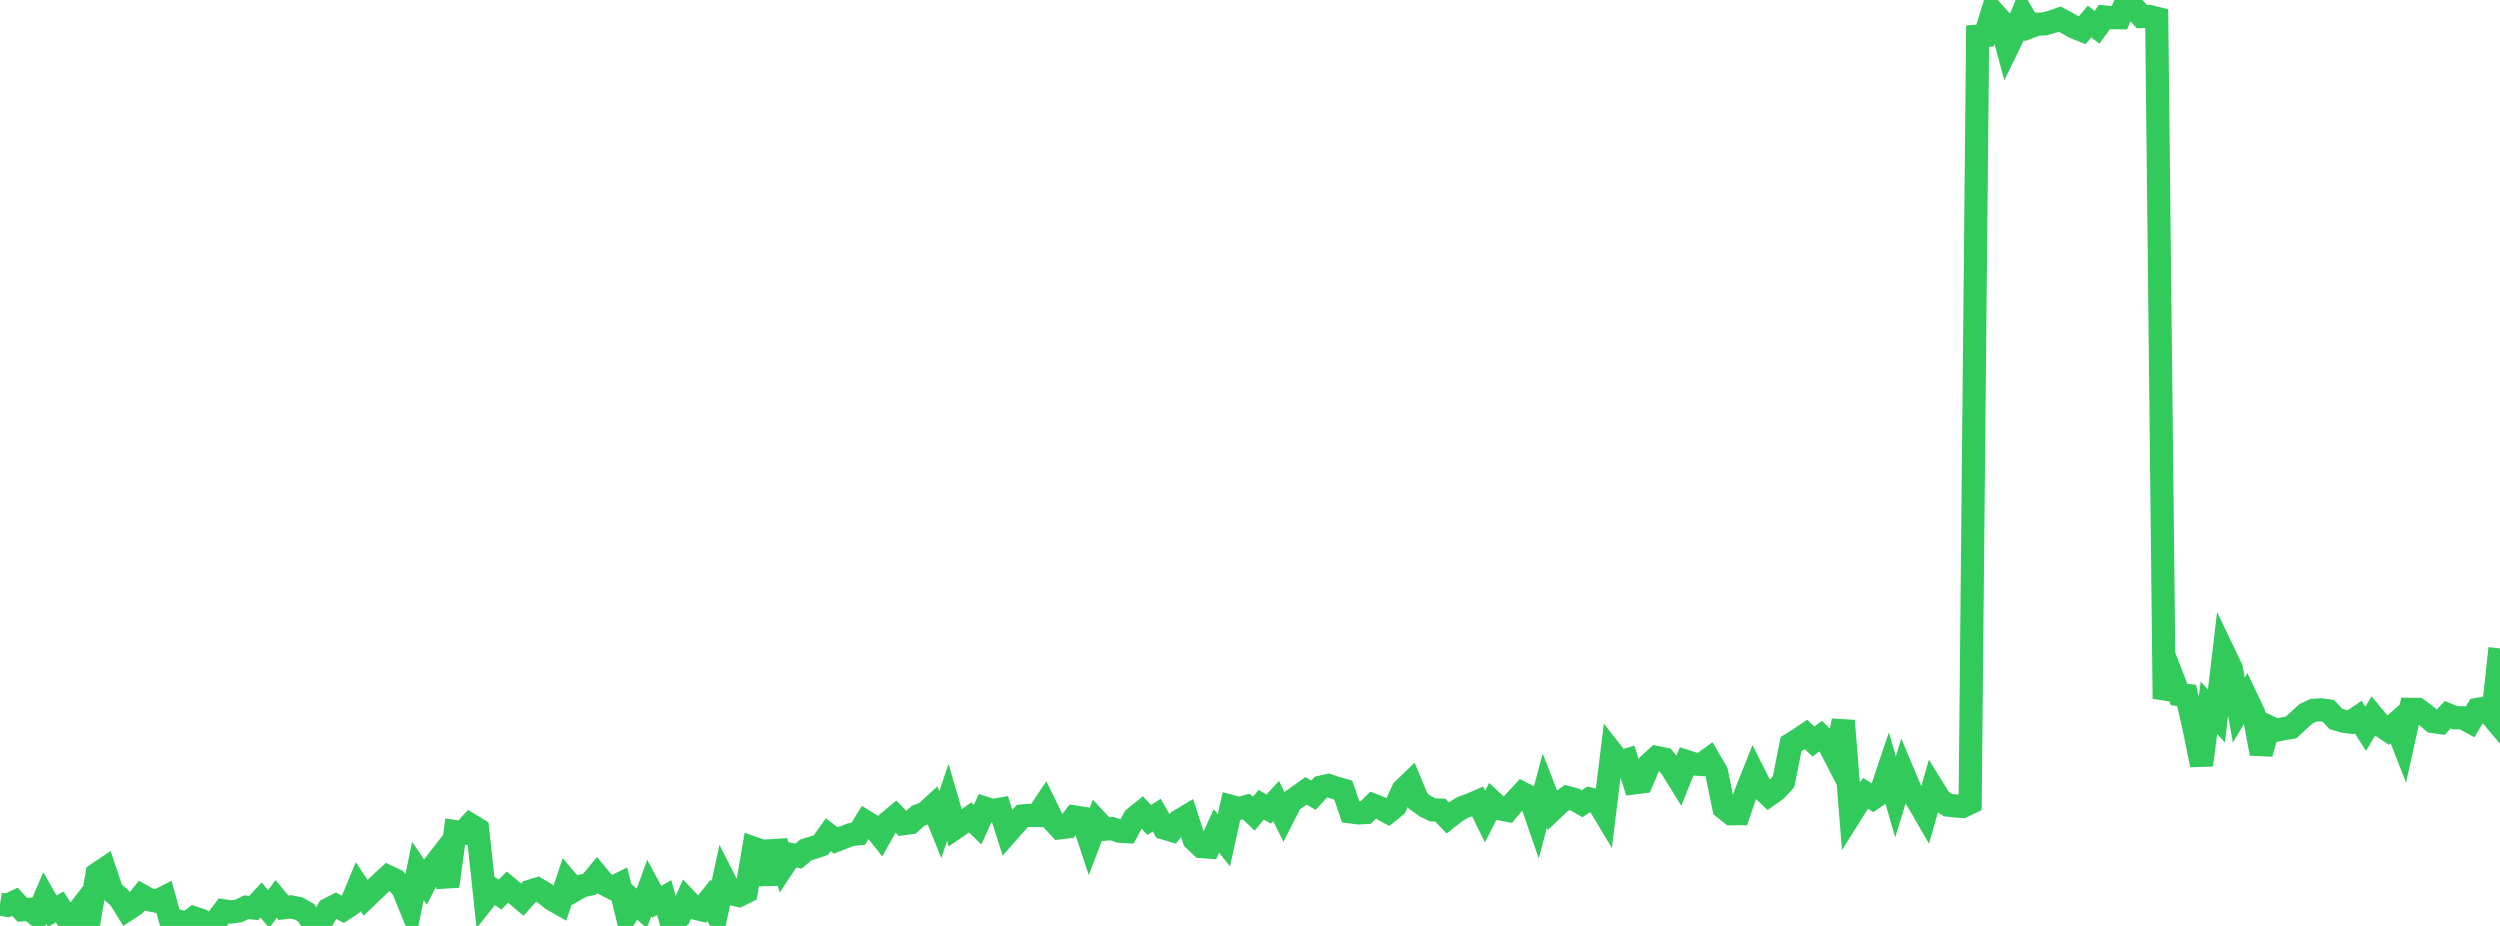 <?xml version="1.0" standalone="no"?>
<!DOCTYPE svg PUBLIC "-//W3C//DTD SVG 1.1//EN" "http://www.w3.org/Graphics/SVG/1.1/DTD/svg11.dtd">

<svg width="135" height="50" viewBox="0 0 135 50" preserveAspectRatio="none" 
  xmlns="http://www.w3.org/2000/svg"
  xmlns:xlink="http://www.w3.org/1999/xlink">


<polyline points="0.0, 48.82 0.403, 48.887 0.806, 48.697 1.209, 49.132 1.612, 49.104 2.015, 49.433 2.418, 48.499 2.821, 49.203 3.224, 48.974 3.627, 49.605 4.03, 49.465 4.433, 48.942 4.836, 49.589 5.239, 47.201 5.642, 46.93 6.045, 48.135 6.448, 48.475 6.851, 49.125 7.254, 48.862 7.657, 48.362 8.06, 48.59 8.463, 48.669 8.866, 48.464 9.269, 49.929 9.672, 49.749 10.075, 49.87 10.478, 49.566 10.881, 49.702 11.284, 50.0 11.687, 49.717 12.09, 49.185 12.493, 49.246 12.896, 49.189 13.299, 48.99 13.701, 49.033 14.104, 48.601 14.507, 49.096 14.91, 48.539 15.313, 49.02 15.716, 48.973 16.119, 49.057 16.522, 49.284 16.925, 49.871 17.328, 49.817 17.731, 49.104 18.134, 48.899 18.537, 49.116 18.94, 48.847 19.343, 47.877 19.746, 48.48 20.149, 48.092 20.552, 47.708 20.955, 47.34 21.358, 47.53 21.761, 47.998 22.164, 48.987 22.567, 47.03 22.97, 47.624 23.373, 46.818 23.776, 46.299 24.179, 47.857 24.582, 44.909 24.985, 44.969 25.388, 44.533 25.791, 44.779 26.194, 48.538 26.597, 48.029 27.0, 48.308 27.403, 47.906 27.806, 48.241 28.209, 48.582 28.612, 48.129 29.015, 48.006 29.418, 48.24 29.821, 48.569 30.224, 48.799 30.627, 47.59 31.03, 48.066 31.433, 47.835 31.836, 47.746 32.239, 47.256 32.642, 47.742 33.045, 47.944 33.448, 47.745 33.851, 49.374 34.254, 48.702 34.657, 49.055 35.06, 47.951 35.463, 48.699 35.866, 48.468 36.269, 49.885 36.672, 49.515 37.075, 48.604 37.478, 49.031 37.881, 49.126 38.284, 48.619 38.687, 49.342 39.09, 47.473 39.493, 48.266 39.896, 48.354 40.299, 48.157 40.701, 45.802 41.104, 45.943 41.507, 47.727 41.91, 45.441 42.313, 46.752 42.716, 46.144 43.119, 46.231 43.522, 45.89 43.925, 45.77 44.328, 45.636 44.731, 45.075 45.134, 45.385 45.537, 45.226 45.94, 45.071 46.343, 45.026 46.746, 44.377 47.149, 44.626 47.552, 45.13 47.955, 44.412 48.358, 44.078 48.761, 44.483 49.164, 44.426 49.567, 44.06 49.97, 43.902 50.373, 43.534 50.776, 44.534 51.179, 43.333 51.582, 44.707 51.985, 44.431 52.388, 44.14 52.791, 44.532 53.194, 43.641 53.597, 43.772 54.0, 43.7 54.403, 44.963 54.806, 44.505 55.209, 44.061 55.612, 44.032 56.015, 44.039 56.418, 43.437 56.821, 44.265 57.224, 44.703 57.627, 44.655 58.03, 44.116 58.433, 44.18 58.836, 45.395 59.239, 44.343 59.642, 44.777 60.045, 44.744 60.448, 44.888 60.851, 44.91 61.254, 44.174 61.657, 43.849 62.06, 44.279 62.463, 44.017 62.866, 44.719 63.269, 44.837 63.672, 44.327 64.075, 44.086 64.478, 45.329 64.881, 45.714 65.284, 45.743 65.687, 44.874 66.09, 45.375 66.493, 43.552 66.896, 43.66 67.299, 43.553 67.701, 43.94 68.104, 43.458 68.507, 43.69 68.91, 43.258 69.313, 44.068 69.716, 43.279 70.119, 42.996 70.522, 42.706 70.925, 42.941 71.328, 42.507 71.731, 42.414 72.134, 42.553 72.537, 42.665 72.94, 43.842 73.343, 43.895 73.746, 43.878 74.149, 43.478 74.552, 43.637 74.955, 43.854 75.358, 43.526 75.761, 42.657 76.164, 42.271 76.567, 43.246 76.97, 43.538 77.373, 43.735 77.776, 43.746 78.179, 44.167 78.582, 43.848 78.985, 43.599 79.388, 43.458 79.791, 43.284 80.194, 44.095 80.597, 43.3 81.0, 43.677 81.403, 43.755 81.806, 43.274 82.209, 42.839 82.612, 43.047 83.015, 44.216 83.418, 42.697 83.821, 43.732 84.224, 43.351 84.627, 43.063 85.03, 43.171 85.433, 43.399 85.836, 43.141 86.239, 43.24 86.642, 43.912 87.045, 40.645 87.448, 41.158 87.851, 41.037 88.254, 42.275 88.657, 42.223 89.06, 41.272 89.463, 40.905 89.866, 40.986 90.269, 41.48 90.672, 42.132 91.075, 41.123 91.478, 41.254 91.881, 41.281 92.284, 40.989 92.687, 41.68 93.09, 43.627 93.493, 43.943 93.896, 43.938 94.299, 42.763 94.701, 41.756 95.104, 42.555 95.507, 42.936 95.91, 42.65 96.313, 42.216 96.716, 40.184 97.119, 39.933 97.522, 39.662 97.925, 40.041 98.328, 39.745 98.731, 40.146 99.134, 40.927 99.537, 38.92 99.94, 43.978 100.343, 43.339 100.746, 42.841 101.149, 43.107 101.552, 42.832 101.955, 41.639 102.358, 43.03 102.761, 41.714 103.164, 42.673 103.567, 43.272 103.97, 43.969 104.373, 42.554 104.776, 43.203 105.179, 43.473 105.582, 43.522 105.985, 43.548 106.388, 43.353 106.791, 1.953 107.194, 1.92 107.597, 0.623 108.0, 1.063 108.403, 2.563 108.806, 1.737 109.209, 0.754 109.612, 1.453 110.015, 1.303 110.418, 1.29 110.821, 1.172 111.224, 1.031 111.627, 1.247 112.03, 1.479 112.433, 1.639 112.836, 1.164 113.239, 1.473 113.642, 0.916 114.045, 0.955 114.448, 0.959 114.851, 0.0 115.254, 0.45 115.657, 0.895 116.06, 0.888 116.463, 0.99 116.866, 37.733 117.269, 36.465 117.672, 37.506 118.075, 37.55 118.478, 39.303 118.881, 41.312 119.284, 38.221 119.687, 38.662 120.09, 35.262 120.493, 36.103 120.896, 38.346 121.299, 37.67 121.701, 38.518 122.104, 40.697 122.507, 39.247 122.91, 39.437 123.313, 39.347 123.716, 39.286 124.119, 38.91 124.522, 38.546 124.925, 38.356 125.328, 38.331 125.731, 38.383 126.134, 38.821 126.537, 38.943 126.94, 38.997 127.343, 38.723 127.746, 39.359 128.149, 38.681 128.552, 39.166 128.955, 39.436 129.358, 39.081 129.761, 40.119 130.164, 38.303 130.567, 38.31 130.97, 38.612 131.373, 38.964 131.776, 39.018 132.179, 38.594 132.582, 38.759 132.985, 38.761 133.388, 38.979 133.791, 38.306 134.194, 38.235 134.597, 38.713 135.0, 35.013" fill="none" stroke="#32ca5b" stroke-width="1.25"/>

</svg>